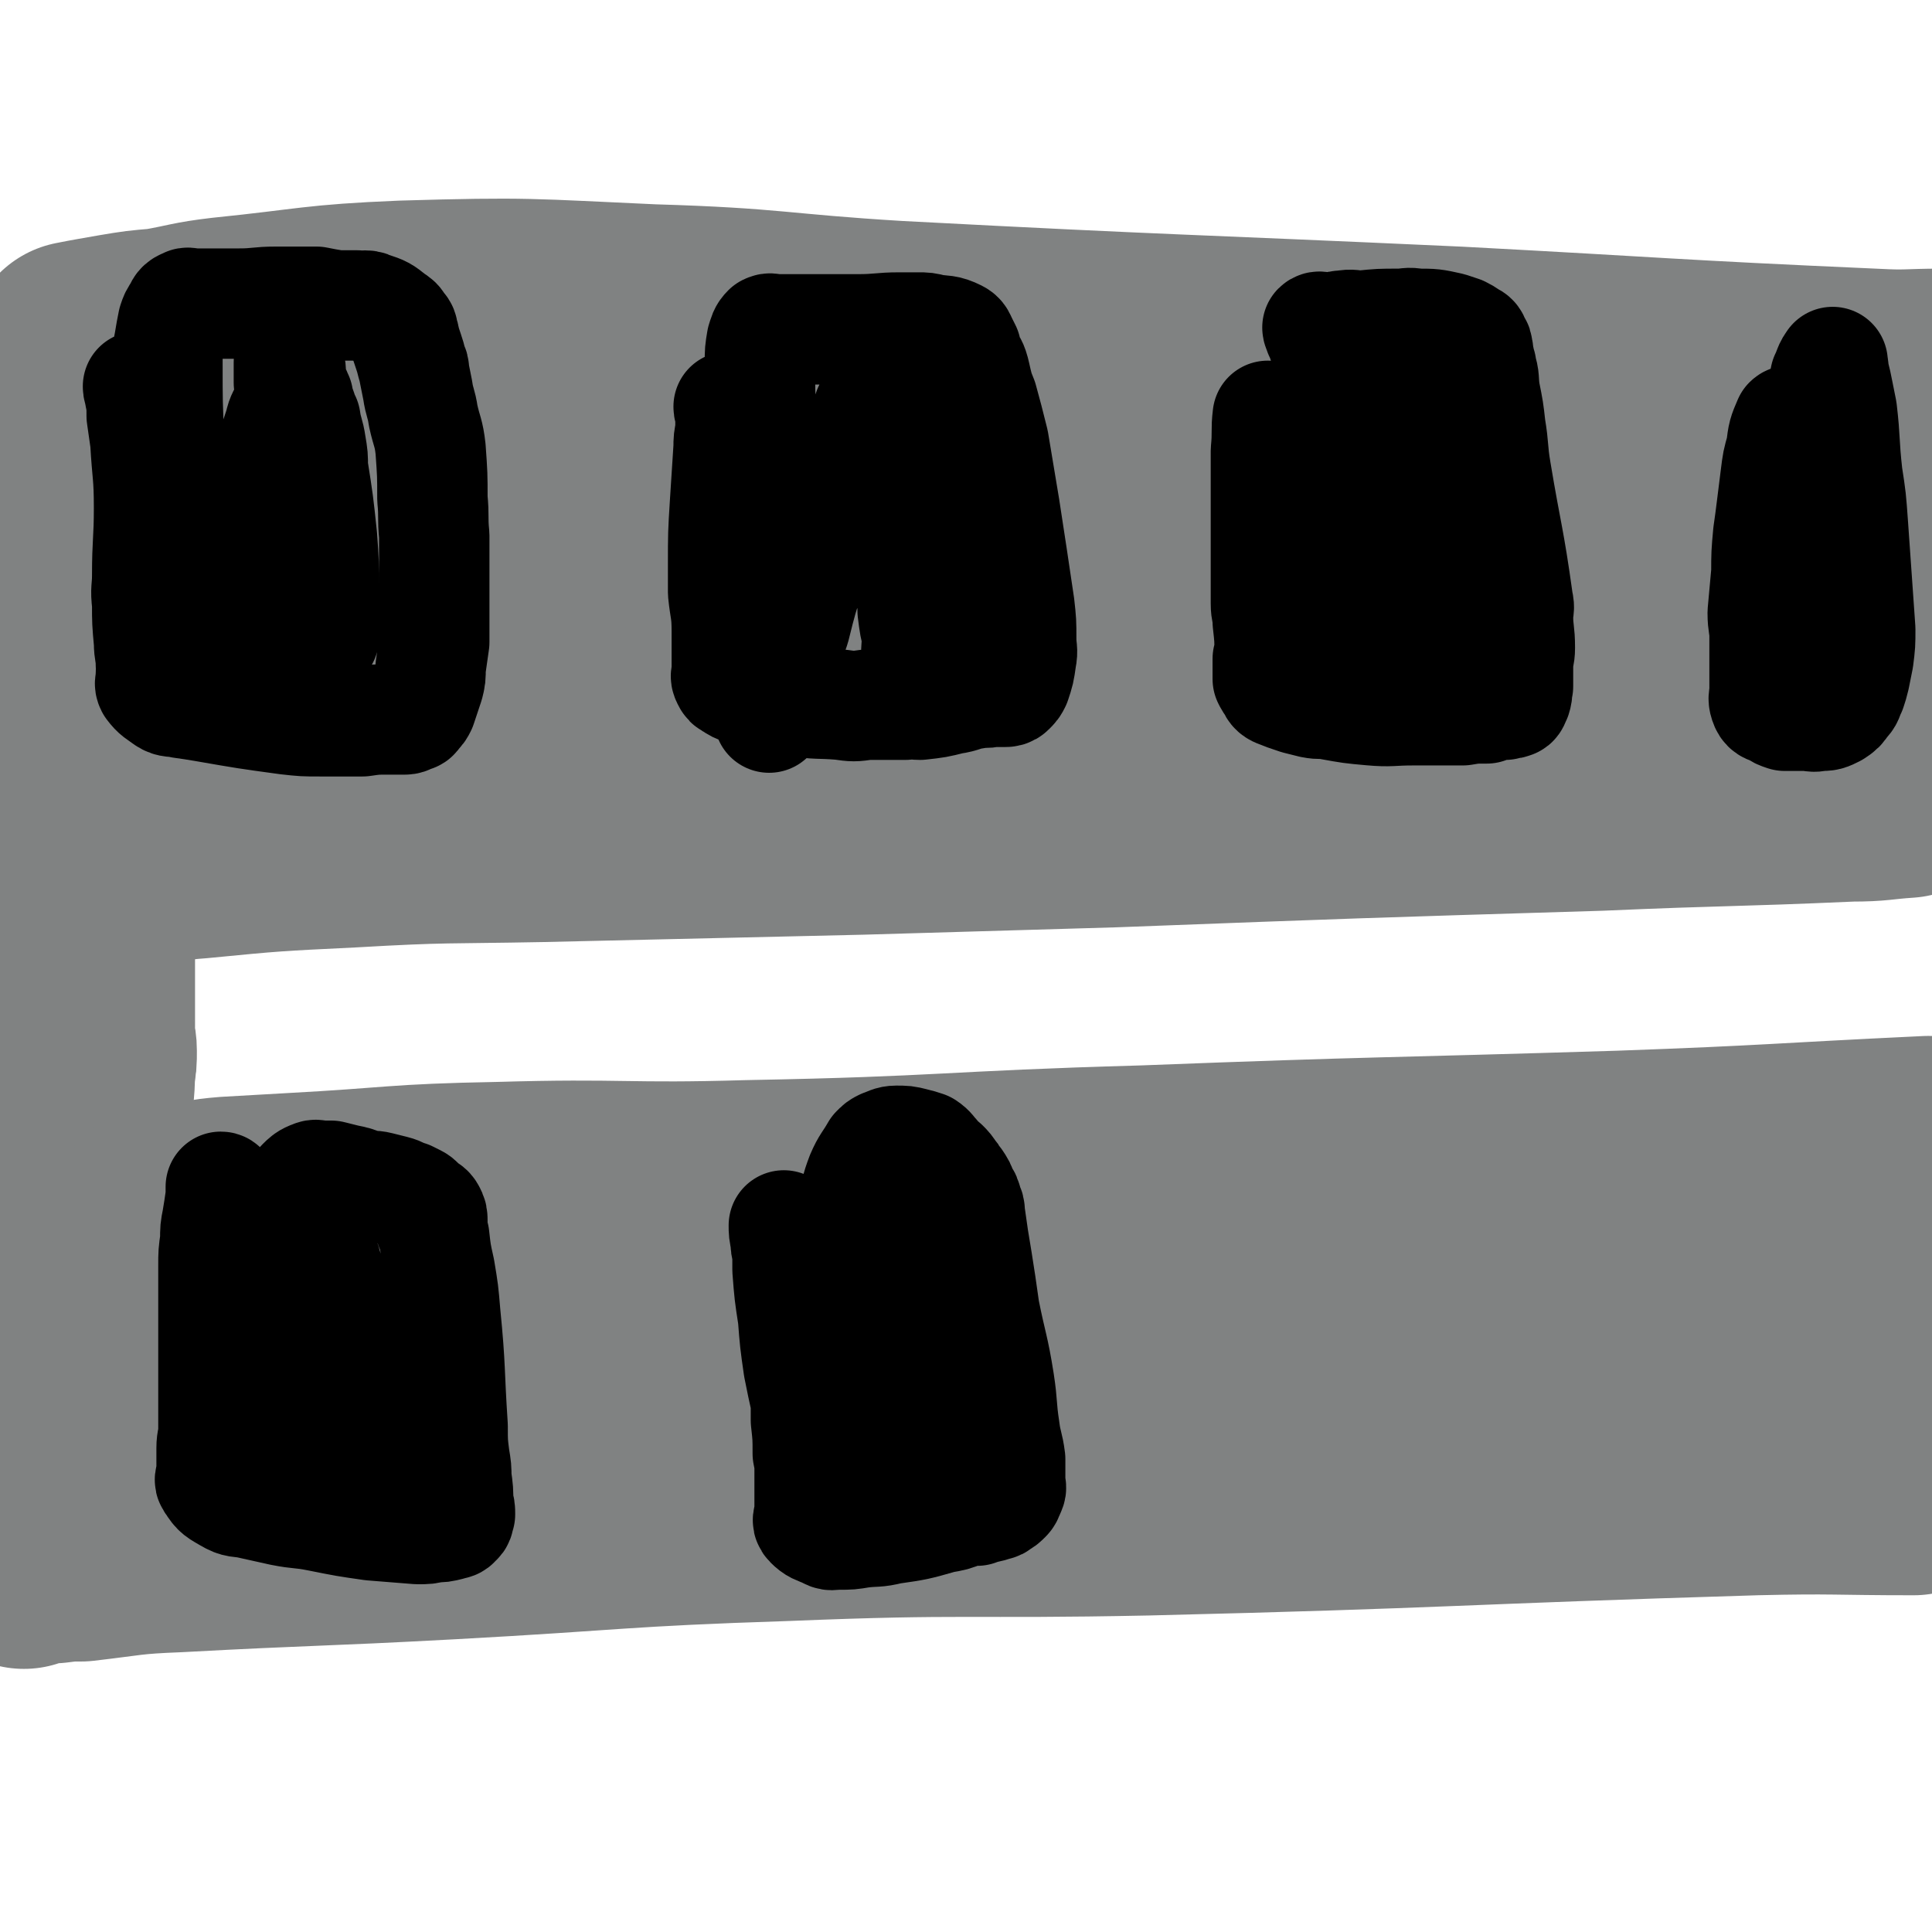 <svg viewBox='0 0 1050 1050' version='1.1' xmlns='http://www.w3.org/2000/svg' xmlns:xlink='http://www.w3.org/1999/xlink'><g fill='none' stroke='#808282' stroke-width='120' stroke-linecap='round' stroke-linejoin='round'><path d='M29,786c0,0 -1,0 -1,-1 1,-3 2,-3 2,-7 1,-4 1,-4 2,-9 0,-4 1,-4 1,-8 2,-14 2,-14 4,-27 1,-14 1,-14 3,-28 2,-10 3,-10 4,-21 1,-9 1,-9 1,-19 0,-6 -1,-6 -1,-13 0,-12 0,-12 0,-24 0,-6 0,-6 0,-11 0,-6 0,-6 0,-12 1,-12 2,-12 2,-24 1,-5 1,-5 1,-11 0,-4 -1,-4 -1,-9 0,-9 0,-9 0,-17 0,-4 0,-4 0,-8 0,-3 0,-3 0,-7 0,-4 0,-4 0,-8 0,-9 0,-9 0,-17 0,-5 0,-5 0,-9 0,-11 0,-11 0,-22 0,-7 0,-7 0,-14 0,-8 0,-8 0,-15 0,-14 -1,-14 -1,-29 0,-5 0,-5 0,-9 -1,-9 -1,-9 -1,-18 -1,-3 -1,-3 0,-7 0,-6 0,-6 0,-12 0,-2 0,-2 0,-5 0,-5 0,-5 0,-11 0,-5 -1,-5 -1,-10 0,-1 0,-1 0,-3 0,-4 0,-4 0,-8 0,-3 0,-3 0,-7 0,-4 0,-4 0,-8 0,-2 0,-2 0,-5 0,-3 0,-3 0,-6 0,-6 0,-6 0,-12 0,-3 0,-3 0,-6 0,-3 0,-3 0,-6 0,-4 0,-4 0,-8 0,-7 0,-7 0,-13 0,-2 0,-2 0,-3 0,-3 0,-3 0,-6 0,-4 0,-4 0,-7 0,-2 0,-2 0,-5 0,-2 0,-2 0,-4 0,-1 -1,-2 0,-3 1,-1 2,-1 4,-1 2,-1 2,-1 4,-1 4,0 4,0 7,0 4,0 4,0 7,0 11,1 11,1 22,2 7,1 7,1 14,1 16,2 16,2 33,3 11,2 11,1 23,3 18,2 18,3 36,4 19,2 19,1 38,2 18,1 18,0 37,1 11,0 11,0 22,1 24,2 24,2 48,5 22,2 22,3 45,5 25,3 25,1 51,5 26,3 26,5 53,8 26,4 26,2 52,4 33,3 33,2 66,5 34,2 34,4 67,5 36,2 36,2 72,2 34,0 34,-1 67,-1 36,0 36,1 72,1 52,-1 52,0 103,-4 17,-1 17,-3 33,-7 '/><path d='M61,334c0,0 -1,-1 -1,-1 2,0 3,1 5,1 5,0 5,0 11,0 9,0 9,0 17,0 16,0 16,0 31,1 74,2 74,1 148,5 56,2 56,5 112,7 101,3 101,2 202,3 59,1 59,1 118,1 148,2 148,2 296,3 9,0 9,0 18,0 '/><path d='M48,469c0,0 -1,-1 -1,-1 6,-1 7,-1 14,-2 9,-1 9,0 18,-1 14,-2 14,-3 28,-4 41,-4 42,-4 83,-6 52,-3 52,-2 104,-3 87,-2 87,-2 174,-4 69,-2 69,-2 137,-4 132,-5 132,-5 264,-9 69,-3 69,-2 137,-5 15,0 15,-1 30,-2 '/><path d='M28,404c0,0 -1,-1 -1,-1 4,0 5,0 9,0 11,-2 11,-3 23,-4 40,-1 40,1 81,1 35,0 35,-1 71,-1 127,1 127,3 254,4 149,1 149,2 297,-2 149,-4 149,-7 297,-15 '/><path d='M88,662c0,0 -1,-1 -1,-1 5,-1 6,-1 12,-1 12,-2 12,-3 25,-4 17,-1 17,-1 35,-2 56,-3 56,-5 112,-6 68,-2 68,1 136,-1 108,-2 108,-5 215,-8 130,-5 130,-4 259,-8 83,-3 83,-4 167,-8 '/><path d='M21,755c0,0 -1,-1 -1,-1 5,0 6,0 12,1 9,0 9,0 18,0 14,1 14,1 27,1 46,3 46,3 92,5 31,1 31,2 62,2 110,0 110,-2 220,-2 86,-1 86,1 171,1 159,-2 159,-2 318,-5 48,-1 48,-2 96,-3 '/><path d='M13,847c0,0 -1,-1 -1,-1 2,-1 3,0 6,-1 6,0 6,-1 11,-1 8,-1 8,-1 15,-1 26,-3 26,-4 52,-5 74,-4 74,-3 148,-7 92,-5 91,-7 183,-10 98,-4 98,-1 196,-3 165,-4 165,-6 331,-11 43,-1 43,0 86,0 '/><path d='M326,764c0,0 -1,-1 -1,-1 12,-3 13,-2 26,-5 21,-5 21,-6 42,-11 30,-7 30,-7 61,-12 85,-15 84,-21 170,-28 131,-12 132,-9 263,-9 81,-1 81,4 161,8 '/><path d='M43,192c0,0 -1,-1 -1,-1 10,-2 11,-2 22,-4 12,-2 12,-2 24,-3 17,-3 17,-4 34,-6 49,-5 49,-7 97,-9 68,-2 68,-1 135,2 67,2 67,5 133,9 152,8 152,7 305,14 113,6 113,7 226,12 19,1 19,0 37,0 '/></g>
<g fill='none' stroke='#000000' stroke-width='60' stroke-linecap='round' stroke-linejoin='round'><path d='M76,211c0,0 -1,-1 -1,-1 0,2 1,2 1,5 1,5 1,5 1,11 1,7 1,7 2,14 1,18 2,18 2,36 0,18 -1,18 -1,37 0,7 -1,7 0,15 0,10 0,10 1,21 0,6 1,6 1,12 1,3 0,3 0,5 0,1 0,1 0,3 0,2 -1,2 0,4 3,4 4,4 8,7 3,2 4,1 8,2 7,1 7,1 13,2 23,4 23,4 45,7 9,1 9,1 18,1 12,0 12,0 23,0 7,-1 7,-1 14,-1 2,0 2,0 5,0 2,0 2,0 4,0 2,0 2,-1 3,-1 2,-1 2,0 3,-2 2,-2 2,-2 3,-4 2,-6 2,-6 4,-12 1,-4 1,-4 1,-9 1,-7 1,-7 2,-14 0,-9 0,-9 0,-18 0,-20 0,-20 0,-40 -1,-10 0,-10 -1,-20 0,-13 0,-13 -1,-27 -1,-9 -2,-9 -4,-18 -1,-7 -2,-7 -3,-14 -1,-5 -1,-5 -2,-10 0,-2 0,-2 -1,-4 -1,-4 -1,-4 -2,-7 -1,-3 -1,-3 -2,-6 0,-1 0,-2 -1,-3 0,-3 0,-3 -2,-5 -1,-2 -1,-2 -4,-4 -5,-4 -5,-4 -11,-6 -4,-2 -4,0 -8,-1 -6,0 -6,0 -11,0 -6,-1 -6,-1 -11,-2 -11,0 -11,0 -22,0 -10,0 -10,1 -20,1 -5,0 -5,0 -11,0 -2,0 -2,0 -5,0 -2,0 -2,0 -4,0 -3,0 -3,0 -5,0 -2,0 -3,-1 -4,0 -3,1 -3,2 -4,4 -2,3 -2,3 -3,6 -1,5 -1,5 -2,11 -1,5 -1,5 -1,11 0,22 0,22 1,44 0,11 0,11 2,23 3,18 4,18 7,36 2,9 2,9 4,18 1,10 1,10 2,19 1,4 1,4 1,7 2,6 2,6 3,12 1,2 1,2 1,4 0,1 -1,3 0,3 1,0 1,-2 3,-5 2,-3 2,-3 5,-7 4,-5 4,-5 7,-11 6,-10 7,-10 11,-20 9,-25 8,-26 15,-51 3,-10 3,-9 5,-19 1,-11 1,-12 1,-23 0,-7 -1,-7 -1,-14 0,-2 0,-2 -1,-5 0,-2 0,-2 0,-4 0,-2 0,-2 0,-4 0,-2 0,-2 0,-3 0,0 0,0 0,0 1,3 1,3 1,6 1,11 1,11 2,21 2,12 2,12 4,24 2,9 3,9 5,19 2,13 2,13 4,26 1,4 1,4 1,8 1,6 1,6 1,12 1,6 1,6 1,11 0,3 0,3 0,6 0,5 0,5 0,9 0,2 0,2 0,3 0,2 0,3 0,4 0,1 0,0 0,0 0,-5 0,-5 0,-9 0,-9 0,-9 0,-17 0,-14 0,-14 -1,-28 -2,-19 -2,-19 -5,-38 0,-6 0,-6 -1,-12 -1,-7 -2,-7 -3,-14 -1,-2 -1,-2 -2,-5 -1,-3 -1,-3 -2,-5 0,-1 0,-1 0,-2 -1,-1 -1,-3 -1,-2 -3,2 -3,3 -5,7 -2,5 -3,5 -4,10 -3,9 -3,9 -5,18 -2,9 -2,9 -4,18 -3,13 -3,13 -6,27 -1,5 -1,5 -2,10 0,10 0,11 0,21 '/><path d='M397,222c0,0 -1,-1 -1,-1 0,2 1,2 1,5 0,4 0,4 0,8 -1,5 -1,5 -1,9 -1,16 -1,16 -2,31 -1,16 -1,16 -1,33 0,7 0,7 0,15 1,10 2,10 2,21 0,7 0,7 0,14 0,1 0,1 0,3 0,1 0,1 0,2 0,2 0,2 0,4 0,1 -1,1 0,3 1,2 1,2 3,3 4,3 5,2 9,4 3,1 3,1 7,2 9,2 9,2 18,3 12,2 13,1 25,2 7,1 7,1 14,0 11,0 11,0 21,0 4,-1 4,0 8,0 9,-1 9,-1 17,-3 7,-1 6,-2 13,-3 5,-1 5,0 9,-1 3,0 3,0 5,0 1,0 1,0 2,0 1,0 2,0 3,-1 2,-2 2,-2 3,-4 2,-6 2,-6 3,-13 1,-5 0,-5 0,-11 0,-9 0,-9 -1,-18 -4,-27 -4,-27 -8,-53 -3,-18 -3,-18 -6,-36 -3,-12 -3,-12 -6,-23 -2,-5 -2,-5 -3,-9 -1,-4 -1,-5 -2,-8 -1,-3 -2,-3 -3,-6 -1,-2 -1,-2 -1,-4 -1,-2 -1,-2 -2,-4 -1,-2 -1,-3 -3,-4 -6,-3 -7,-2 -13,-3 -4,-1 -4,-1 -8,-1 -5,0 -5,0 -10,0 -11,0 -11,1 -23,1 -9,0 -9,0 -19,0 -4,0 -4,0 -8,0 -4,0 -4,0 -9,0 -3,0 -3,0 -5,0 -2,0 -2,0 -4,0 -2,0 -2,-1 -4,0 -2,2 -2,3 -3,6 -1,6 -1,6 -1,12 0,16 0,16 1,33 1,33 2,33 3,67 1,24 0,24 0,48 0,7 -1,7 -1,14 1,11 1,11 2,21 0,5 0,5 0,10 0,0 0,0 0,0 1,-3 1,-3 1,-6 3,-8 3,-8 5,-16 4,-13 3,-13 8,-27 4,-16 4,-16 9,-31 5,-13 5,-13 10,-26 3,-8 4,-8 7,-17 4,-10 4,-10 7,-21 1,-3 1,-3 2,-6 2,-5 2,-5 3,-10 0,-1 0,-1 0,-1 1,-2 1,-2 2,-3 0,-2 0,-4 0,-3 2,0 3,2 5,6 2,6 2,7 4,14 3,12 3,12 5,24 4,21 4,21 8,43 1,6 1,6 1,13 1,5 1,5 1,9 1,8 1,8 3,16 0,0 0,0 0,1 0,1 0,1 0,3 -1,1 -1,4 -1,3 0,-2 0,-4 1,-9 1,-6 1,-6 2,-13 2,-10 2,-10 3,-20 2,-11 2,-11 3,-22 1,-6 2,-6 3,-12 0,-5 0,-5 1,-10 0,-2 0,-2 -1,-4 0,-2 0,-2 0,-5 '/><path d='M690,227c0,0 -1,-1 -1,-1 -1,8 0,9 -1,19 0,7 0,7 0,15 0,7 0,7 0,15 0,8 0,8 0,16 0,19 0,19 0,37 0,5 1,5 1,10 1,9 1,9 1,17 0,2 0,2 -1,3 0,3 0,3 0,5 0,2 0,2 0,3 0,1 0,1 0,3 1,2 1,2 2,3 1,2 1,3 3,4 5,2 5,2 11,4 4,1 4,1 8,2 5,1 5,0 10,1 11,2 11,2 22,3 11,1 11,0 23,0 10,0 10,0 20,0 3,0 3,0 7,0 6,-1 6,-1 13,-1 1,-1 1,-1 3,-1 2,-1 2,-1 5,-1 1,0 1,0 2,0 2,-1 2,0 4,-1 1,0 1,-1 2,-3 1,-3 0,-3 1,-6 0,-6 0,-6 0,-11 0,-5 1,-5 1,-10 0,-9 -1,-9 -1,-17 0,-4 1,-4 0,-8 -5,-36 -6,-35 -12,-71 -2,-12 -1,-12 -3,-24 -1,-9 -1,-9 -3,-19 -1,-7 0,-7 -2,-13 0,-2 0,-2 -1,-3 0,-2 -1,-2 -1,-4 0,-1 1,-1 0,-3 0,-2 0,-2 -1,-3 -1,-3 -1,-3 -3,-4 -3,-2 -3,-2 -5,-3 -3,-1 -3,-1 -6,-2 -9,-2 -9,-2 -18,-2 -5,-1 -5,0 -10,0 -10,0 -10,0 -20,1 -5,0 -5,-1 -10,0 -2,0 -2,0 -5,1 -3,0 -3,0 -5,0 -2,0 -3,-1 -4,0 0,1 1,2 1,3 1,2 1,2 2,5 3,5 3,4 5,9 3,9 3,9 5,18 6,30 6,30 10,61 2,14 2,14 2,28 0,31 -1,31 -2,62 0,4 0,4 0,8 0,2 0,2 -1,4 0,1 0,2 0,2 0,0 0,-1 1,-2 0,-4 0,-4 1,-8 3,-15 3,-15 5,-29 4,-31 4,-31 9,-62 1,-10 2,-10 3,-20 2,-13 2,-13 4,-26 0,-4 0,-4 0,-8 0,-1 0,-1 0,-3 0,-1 0,-1 0,-2 0,-1 0,-1 -1,-2 0,0 0,-1 0,-1 1,3 1,3 1,6 1,8 1,8 2,16 1,12 1,12 2,24 2,19 2,19 4,39 2,10 2,10 4,20 0,3 0,3 1,6 1,4 1,4 2,8 '/><path d='M974,278c-1,0 -1,0 -1,-1 -1,-4 0,-4 0,-8 0,-2 0,-2 0,-5 0,-3 0,-3 0,-5 0,-3 0,-3 0,-6 0,-3 0,-3 0,-7 0,-3 0,-3 0,-6 0,-4 0,-4 0,-7 0,-2 1,-3 0,-4 0,-1 -1,0 -1,0 -3,7 -3,7 -4,15 -2,7 -2,7 -3,15 -1,8 -1,8 -2,16 -1,8 -1,8 -2,15 -1,11 -1,11 -1,21 -1,11 -1,11 -2,22 0,7 1,7 1,13 0,5 0,5 0,10 0,2 0,2 0,4 0,2 0,2 0,5 0,2 0,2 0,5 0,3 0,3 0,5 0,4 -1,4 0,7 1,3 2,3 5,4 3,2 3,2 6,3 3,0 3,0 5,0 3,0 3,0 6,0 4,0 4,1 8,0 4,0 4,0 8,-2 3,-2 3,-2 5,-5 3,-3 2,-3 4,-7 1,-3 1,-3 2,-7 1,-5 1,-5 2,-10 1,-8 1,-8 1,-16 -2,-29 -2,-29 -4,-57 -1,-14 -1,-14 -3,-27 -2,-18 -1,-18 -3,-35 -1,-5 -1,-5 -2,-10 -1,-5 -1,-5 -2,-9 -1,-1 -1,-1 -1,-2 0,-1 1,-2 0,-3 0,-1 0,-3 0,-2 -2,2 -2,4 -4,8 -1,5 -1,5 -3,10 -2,10 -3,10 -4,19 -3,23 -3,23 -4,45 -1,7 0,7 0,13 1,12 1,12 1,23 0,12 0,12 0,24 0,11 -1,11 -1,22 '/><path d='M151,657c0,0 0,-1 -1,-1 '/><path d='M121,646c0,0 0,-1 -1,-1 0,2 0,3 0,5 -1,7 -1,7 -2,13 -1,5 -1,5 -1,11 -1,7 -1,7 -1,14 0,18 0,18 0,36 0,7 0,7 0,14 0,9 0,9 0,18 0,4 0,4 0,8 0,7 0,7 0,14 0,4 -1,4 -1,9 0,2 0,2 0,4 0,2 0,2 0,5 0,2 0,2 0,5 0,2 -2,3 0,5 3,5 4,5 9,8 5,3 6,2 11,3 9,2 9,2 18,4 10,2 10,1 20,3 15,3 15,3 29,5 13,1 13,1 25,2 5,0 5,0 9,-1 4,0 4,0 8,-1 2,-1 3,0 4,-2 2,-1 1,-2 2,-4 0,-3 0,-3 -1,-6 0,-7 0,-7 -1,-14 0,-5 0,-5 -1,-11 -1,-8 -1,-8 -1,-17 -2,-30 -1,-31 -4,-61 -1,-12 -1,-12 -3,-24 -2,-9 -2,-9 -3,-18 -1,-3 -1,-3 -2,-5 0,-2 1,-2 1,-3 0,-3 0,-3 -1,-5 -1,-2 -2,-2 -4,-3 -2,-2 -2,-3 -4,-4 -2,-1 -2,-1 -4,-2 -4,-1 -4,-2 -8,-3 -4,-1 -4,-1 -8,-2 -4,-1 -4,0 -8,-1 -5,-2 -5,-2 -10,-3 -4,-1 -4,-1 -8,-2 -2,0 -3,0 -5,0 -3,0 -3,-1 -5,0 -3,1 -4,2 -6,4 -3,5 -3,5 -5,10 -2,7 -2,7 -2,15 -2,22 -2,22 -3,45 -1,9 -1,9 -1,17 0,14 0,14 1,28 0,4 0,4 0,7 0,8 0,8 0,15 0,2 0,2 0,5 0,2 0,2 0,5 0,1 -1,3 0,3 1,-1 2,-3 4,-7 2,-3 2,-3 4,-8 3,-11 3,-11 6,-23 3,-14 2,-14 4,-28 1,-9 2,-9 2,-19 0,-8 0,-8 -1,-16 0,-5 -1,-5 -1,-9 0,-2 0,-2 0,-3 0,-2 -1,-4 0,-4 1,0 1,2 2,4 2,3 2,3 3,6 2,7 2,7 4,13 7,22 6,22 13,44 3,9 2,9 6,18 4,8 4,8 9,15 2,4 2,4 5,6 2,2 2,2 4,4 '/><path d='M427,667c0,0 -1,-1 -1,-1 0,3 0,4 1,8 0,3 0,3 1,7 0,4 0,4 0,9 1,13 1,13 3,26 1,13 1,13 3,27 2,10 2,10 4,19 0,5 0,5 0,10 1,9 1,9 1,18 1,5 1,5 1,9 0,3 0,3 0,6 0,2 0,2 0,3 0,3 0,3 0,6 0,2 0,2 0,4 0,2 0,2 0,4 0,3 -2,4 0,6 3,3 4,3 9,5 3,2 3,1 7,1 6,0 6,0 12,-1 8,-1 8,0 16,-2 14,-2 14,-2 28,-6 6,-1 6,-1 11,-3 4,-1 4,-1 8,-1 5,-2 5,-1 10,-3 1,0 1,0 2,-1 2,-1 2,-1 4,-3 1,-1 1,-2 2,-4 1,-2 0,-2 0,-4 0,-6 0,-6 0,-13 -1,-8 -2,-8 -3,-16 -2,-13 -1,-13 -3,-26 -3,-19 -4,-19 -8,-39 -1,-7 -1,-7 -2,-14 -2,-13 -2,-13 -4,-25 -1,-7 -1,-7 -2,-14 0,-2 0,-2 -1,-4 -1,-4 -1,-4 -3,-7 -1,-3 -1,-3 -3,-6 -2,-2 -1,-2 -3,-4 -2,-3 -2,-3 -4,-5 -3,-2 -3,-2 -5,-5 -2,-2 -2,-3 -5,-5 -3,-1 -3,-1 -7,-2 -4,-1 -4,-1 -9,-1 -3,0 -4,1 -7,2 -2,1 -2,1 -4,3 -4,7 -5,7 -8,14 -3,8 -3,9 -4,18 -2,13 -3,13 -4,25 -2,26 -2,26 -3,52 -1,20 0,20 0,40 0,7 0,7 1,14 0,3 0,3 0,5 0,3 0,3 0,6 0,1 0,1 0,1 0,-1 0,-1 0,-2 1,-5 2,-5 3,-10 3,-15 3,-15 6,-31 3,-13 2,-13 5,-27 3,-13 3,-12 5,-25 1,-6 1,-6 2,-12 0,-6 -1,-6 0,-12 0,-1 1,-1 1,-2 1,-2 1,-2 0,-3 0,-2 0,-3 0,-3 0,1 0,2 1,5 0,3 1,3 1,6 2,7 2,7 3,14 2,10 2,10 4,20 3,9 3,9 5,17 6,16 6,16 12,33 1,4 1,4 2,9 3,13 3,13 6,25 2,4 2,4 3,9 1,3 1,3 2,6 '/></g>
</svg>